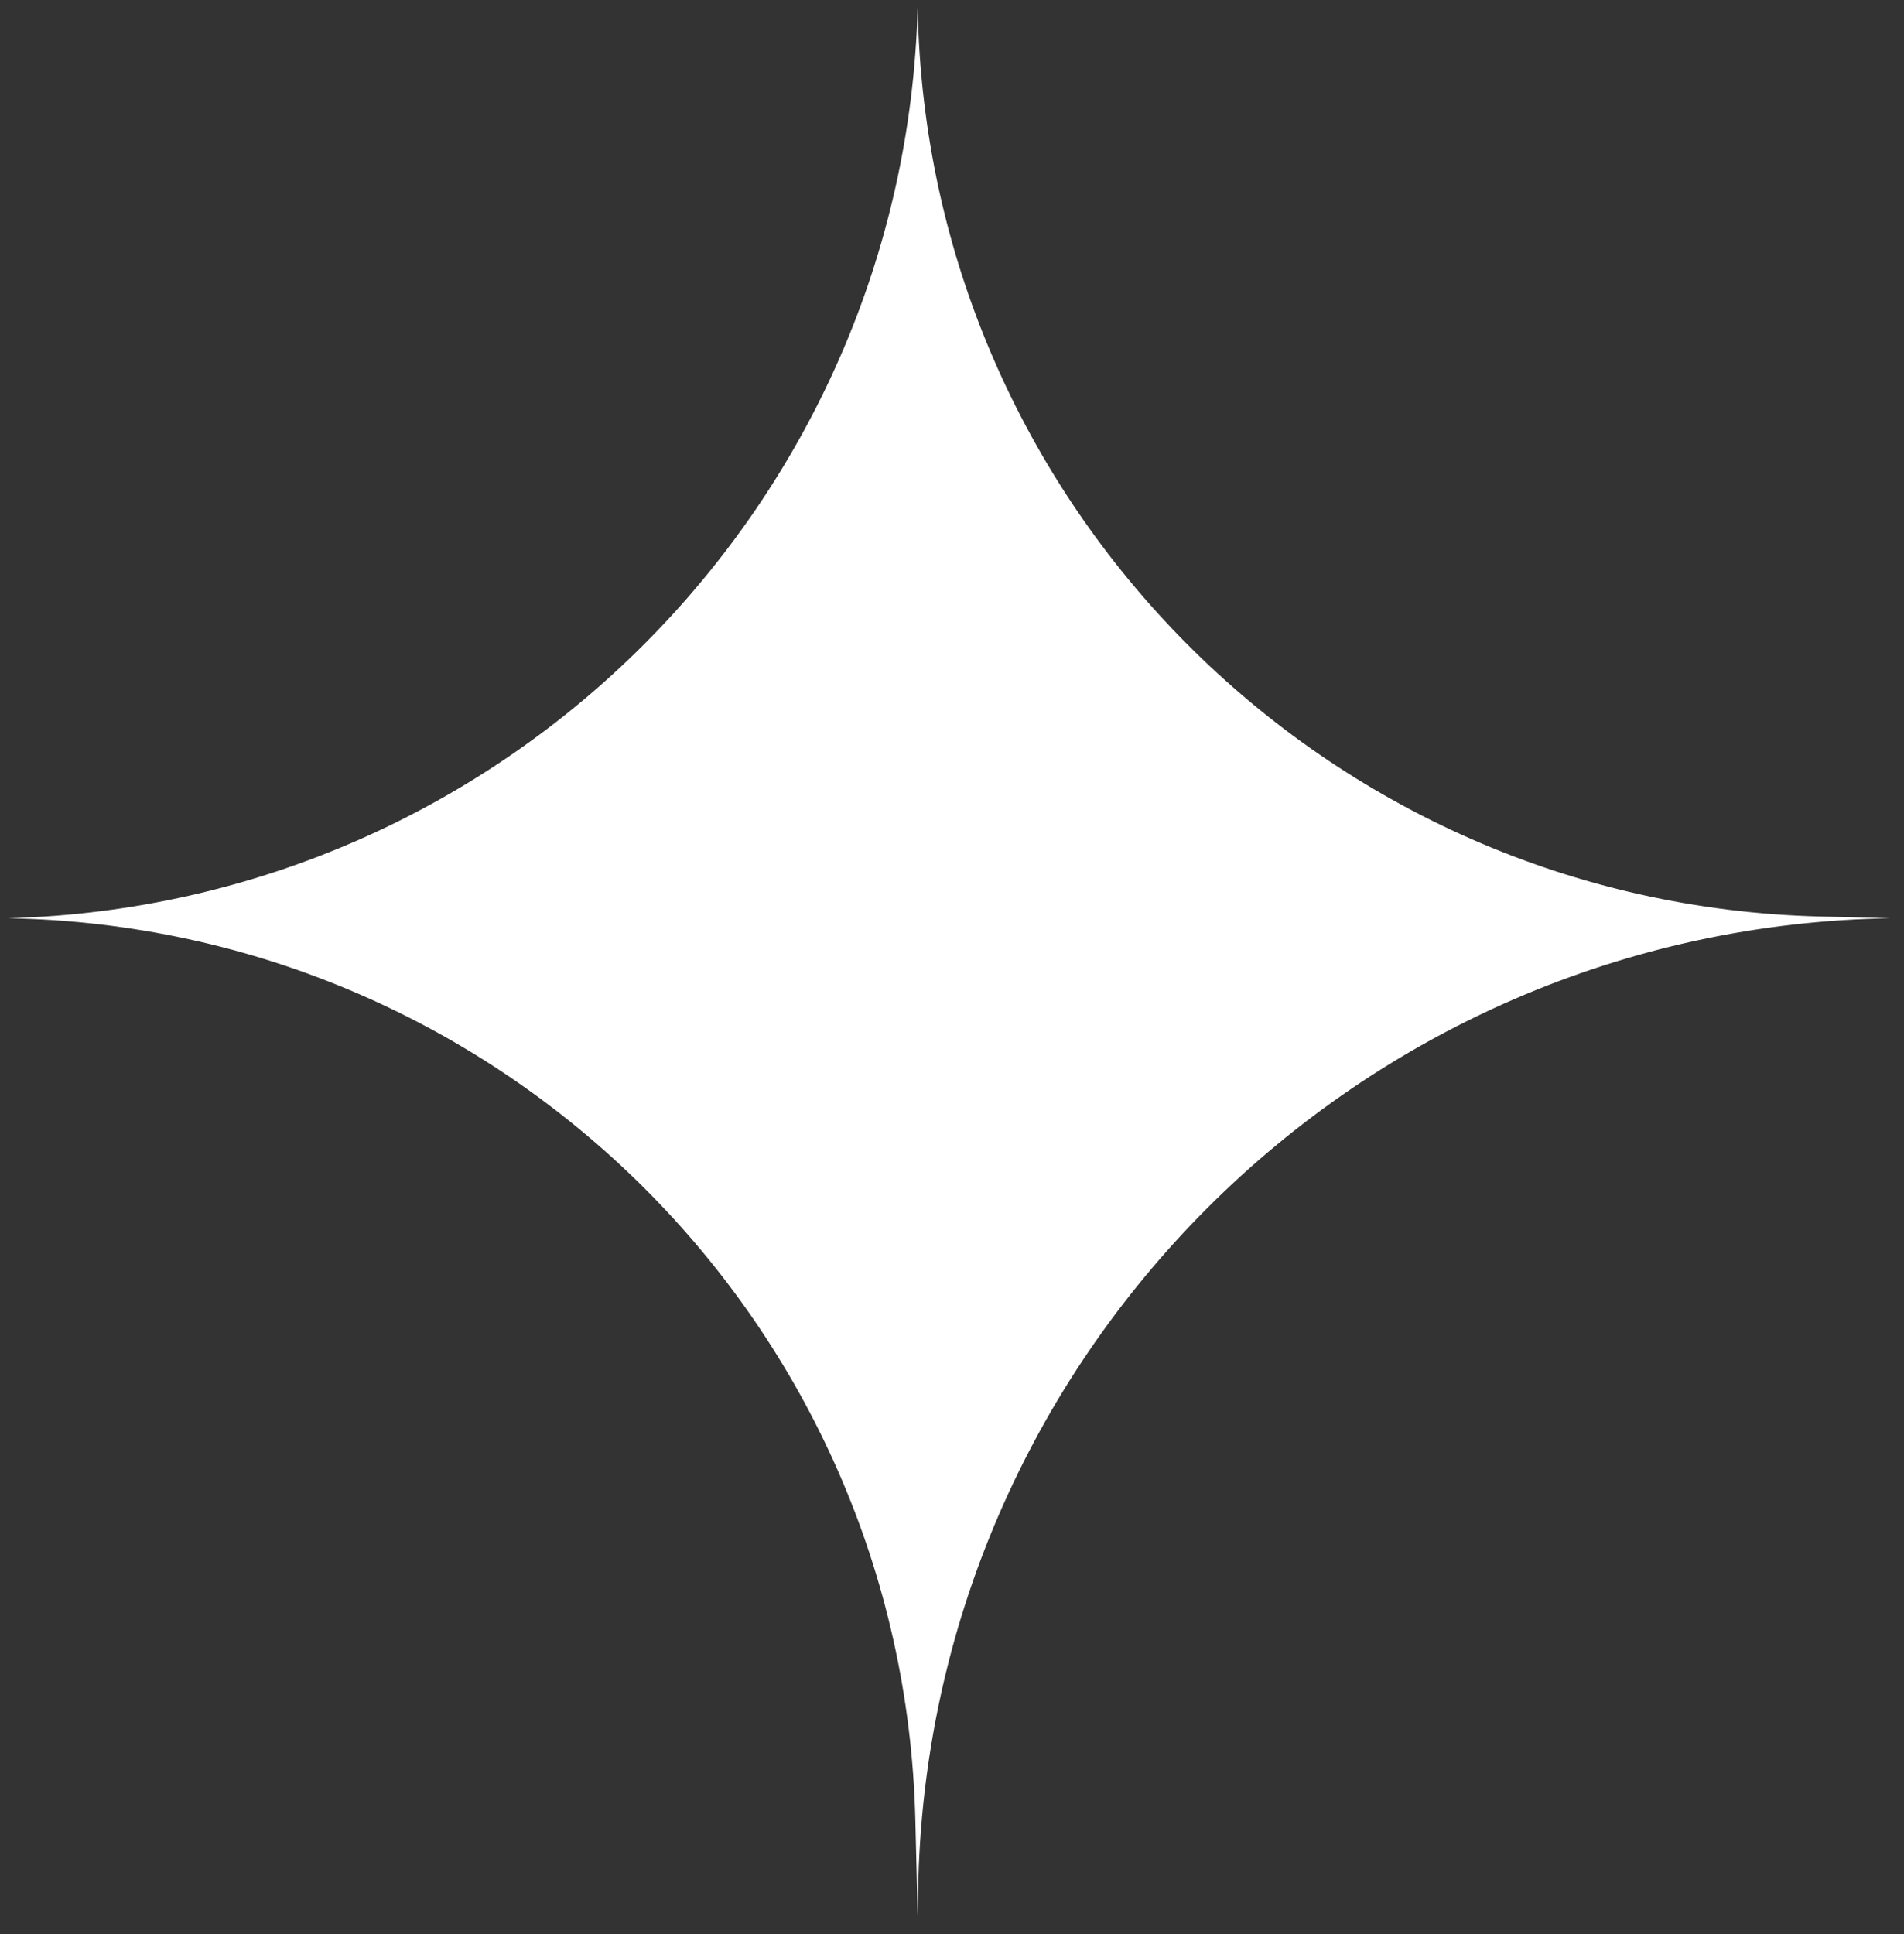 <svg xmlns="http://www.w3.org/2000/svg" width="64" height="65" viewBox="0 0 64 65" fill="none"><rect x="0" y="0" width="64" height="65" fill="#333333" stroke="none"/><path d="M30.846 0.254V0.254C31.143 16.918 44.519 30.388 61.181 30.802L63.546 30.86V30.86C45.612 31.157 31.148 45.627 30.86 63.56L30.846 64.393L30.768 61.164C30.366 44.523 16.916 31.158 0.273 30.86V30.86V30.86C16.97 30.412 30.399 16.951 30.846 0.254V0.254Z" fill="white"></path></svg>